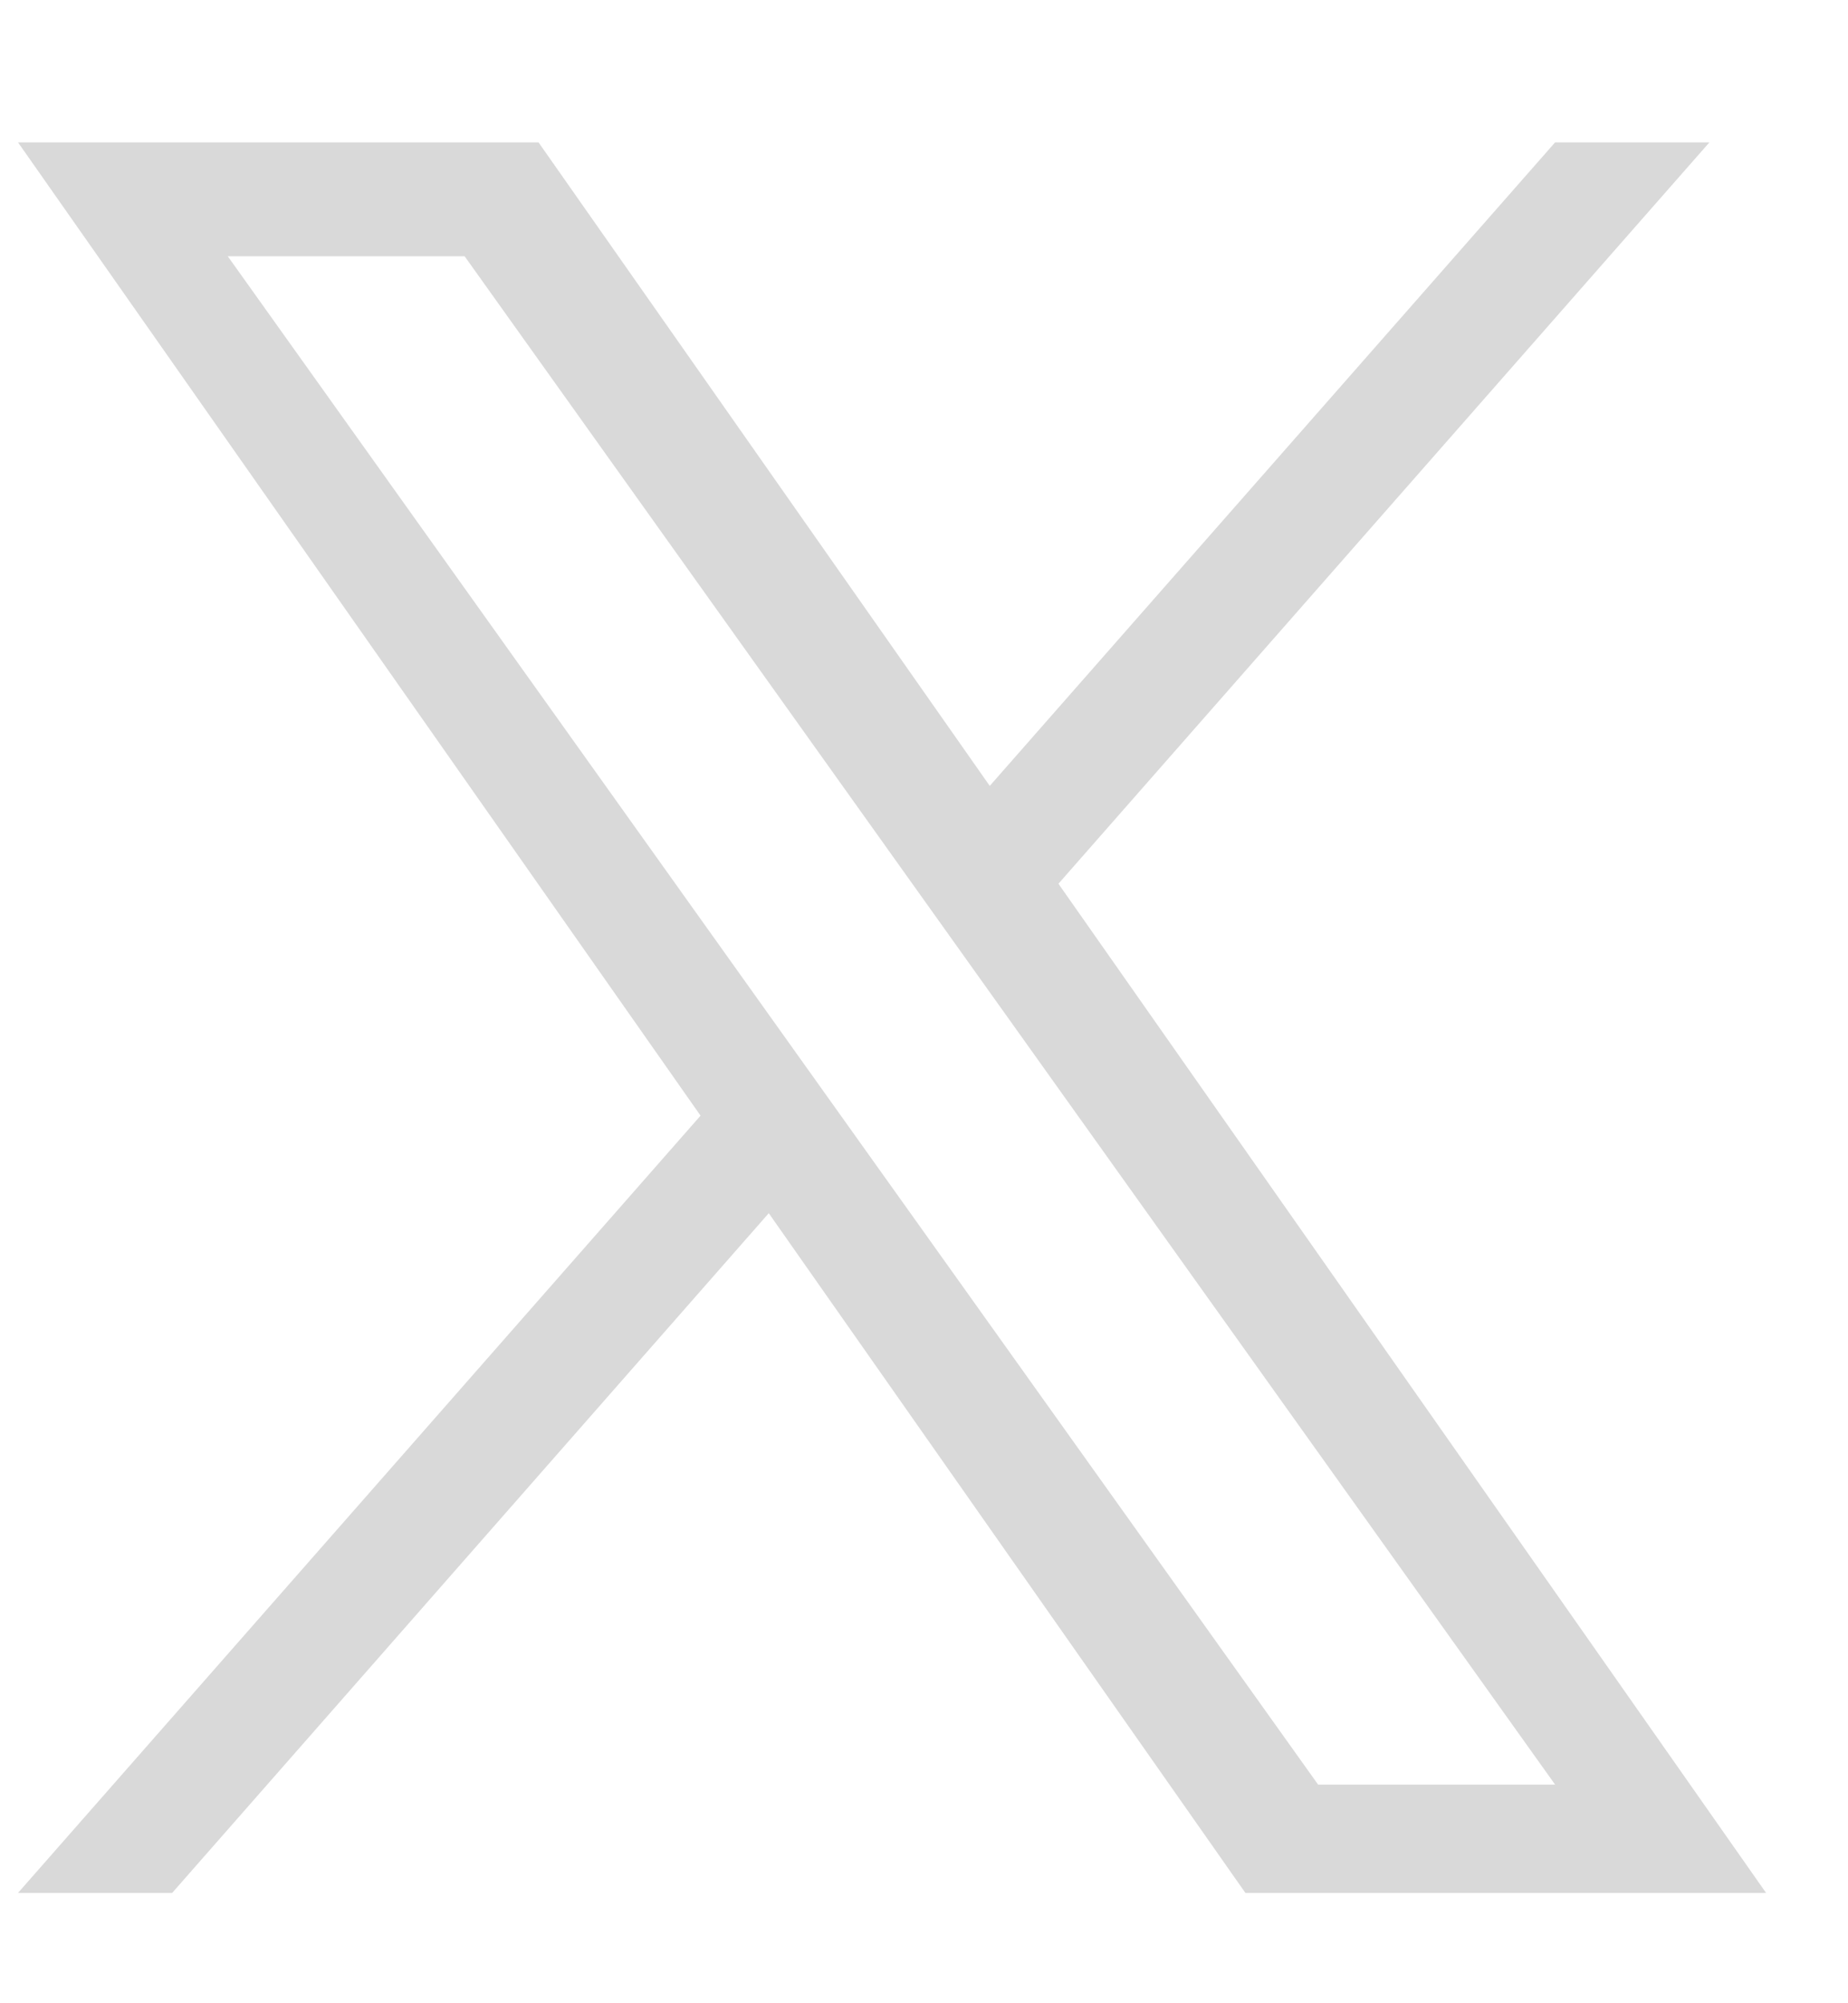 <svg width="12" height="13" viewBox="0 0 12 13" fill="none" xmlns="http://www.w3.org/2000/svg">
<g id="X logo  1" clip-path="url(#clip0_77_4501)">
<path id="Vector" d="M6.873 5.735L11.1 0.924H10.098L6.427 5.1L3.497 0.924H0.117L4.549 7.24L0.117 12.284H1.118L4.992 7.873L8.087 12.284H11.468M1.479 1.663H3.017L10.098 11.581H8.559" fill="#D9D9D9"/>
</g>
<defs>
<clipPath id="clip0_77_4501">
<rect width="11.351" height="11.36" fill="white" transform="translate(0.117 0.924)"/>
</clipPath>
</defs>
</svg>
